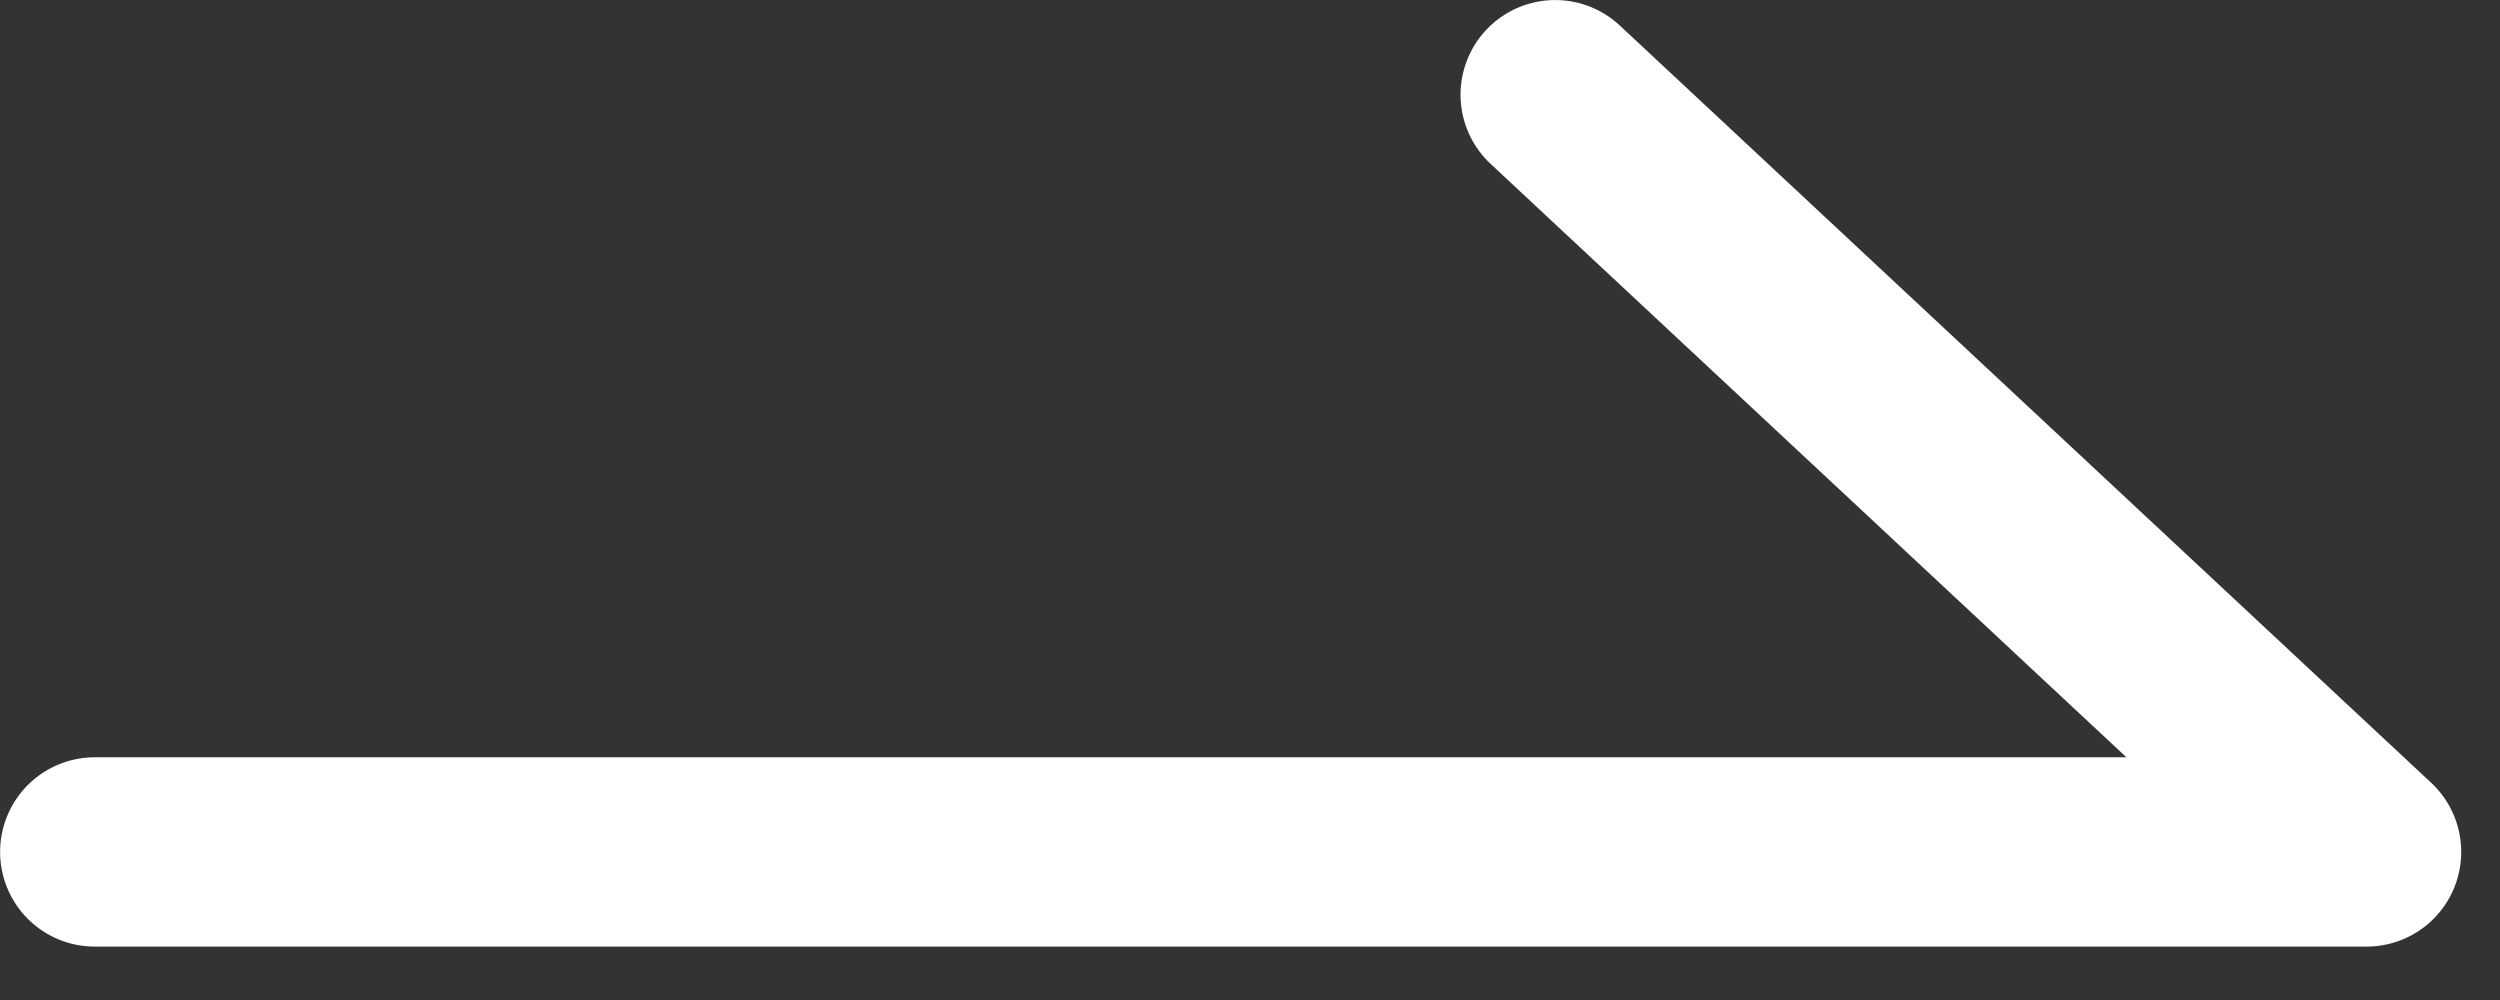 <svg xmlns="http://www.w3.org/2000/svg" fill="none" viewBox="0 0 40 16" height="16" width="40">
<rect x="0" y="0" width="40" height="16" fill="#333333" stroke="none"/>
<path stroke-linejoin="round" stroke-linecap="round" stroke-width="3.029" stroke="white" d="M1.516 13.631H37.865L24.883 1.515"></path>
</svg>
